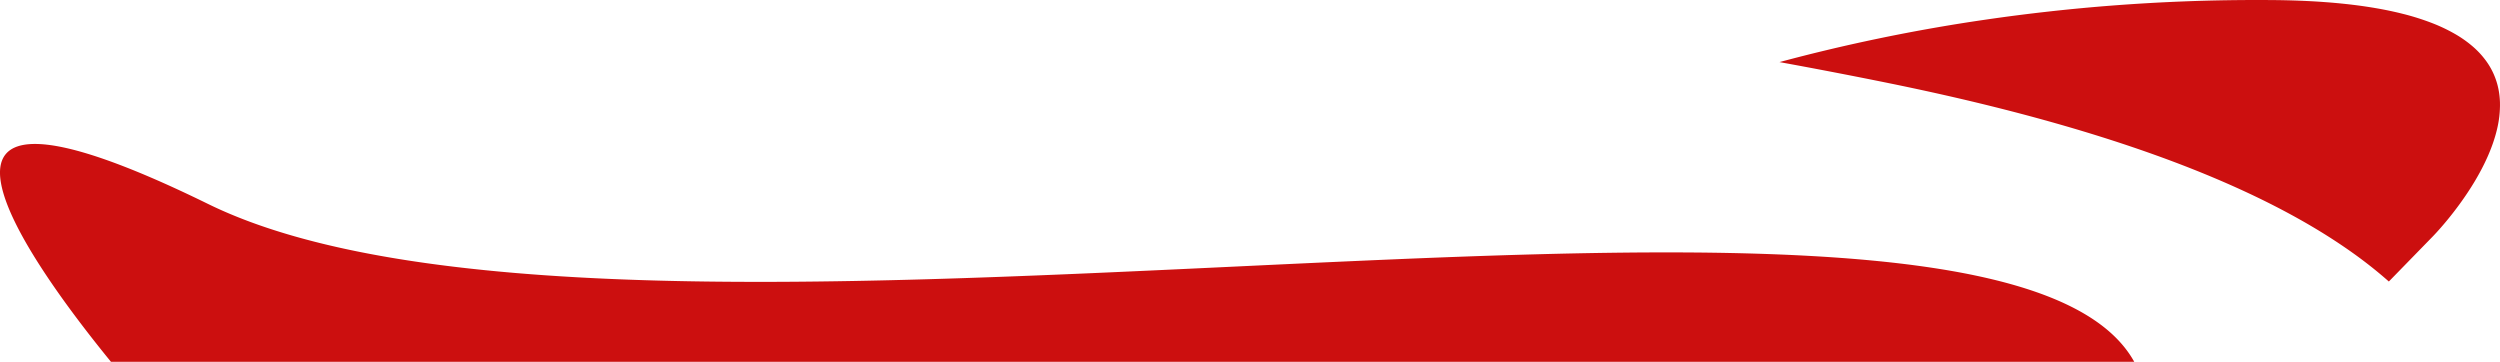 <svg xmlns="http://www.w3.org/2000/svg" width="2448.505" height="354.35"><path d="M108.678 354.35c-78.944-96.675-240-318.81 95.036-154.628 200.824 98.411 608.067 80.164 994.075 61.915 421.447-19.922 817.579-39.845 892.119 92.06l.368.653zM2304.86 248.117c-12.8-9.158-26.782-18.209-41.562-26.9-15.139-8.9-31.533-17.681-48.728-26.086-17.6-8.6-36.536-17.06-56.292-25.142-20.209-8.266-41.826-16.367-64.252-24.073-22.919-7.878-47.347-15.575-72.609-22.88-25.79-7.457-53.164-14.711-81.363-21.56-28.782-6.991-59.235-13.758-90.513-20.115a5354.067 5354.067 0 0 0-106.7-20.551A1744.861 1744.861 0 0 1 1944.4 19.283a1841.96 1841.96 0 0 1 125.735-13.952 1851.964 1851.964 0 0 1 68.346-3.934 1849.529 1849.529 0 0 1 87.373-1.33c17.447.149 34.124.78 49.565 1.879 14.948 1.064 29.129 2.591 42.145 4.541 12.59 1.885 24.445 4.217 35.233 6.929a246.1 246.1 0 0 1 28.827 9.04 163.726 163.726 0 0 1 22.928 10.874 112.448 112.448 0 0 1 17.538 12.432 83.887 83.887 0 0 1 12.653 13.712 70.333 70.333 0 0 1 12.213 27.646 78.291 78.291 0 0 1 1.511 13.278 102.079 102.079 0 0 1-3.059 26.952c-3.841 15.861-11.259 32.991-22.047 50.917-4.24 7.044-9.014 14.227-14.192 21.35a336.39 336.39 0 0 1-13.106 16.868c-7.712 9.3-13.312 15.011-13.364 15.063l-43.05 44.165a433.029 433.029 0 0 0-34.789-27.596z" fill="#cc0f0f"/></svg>